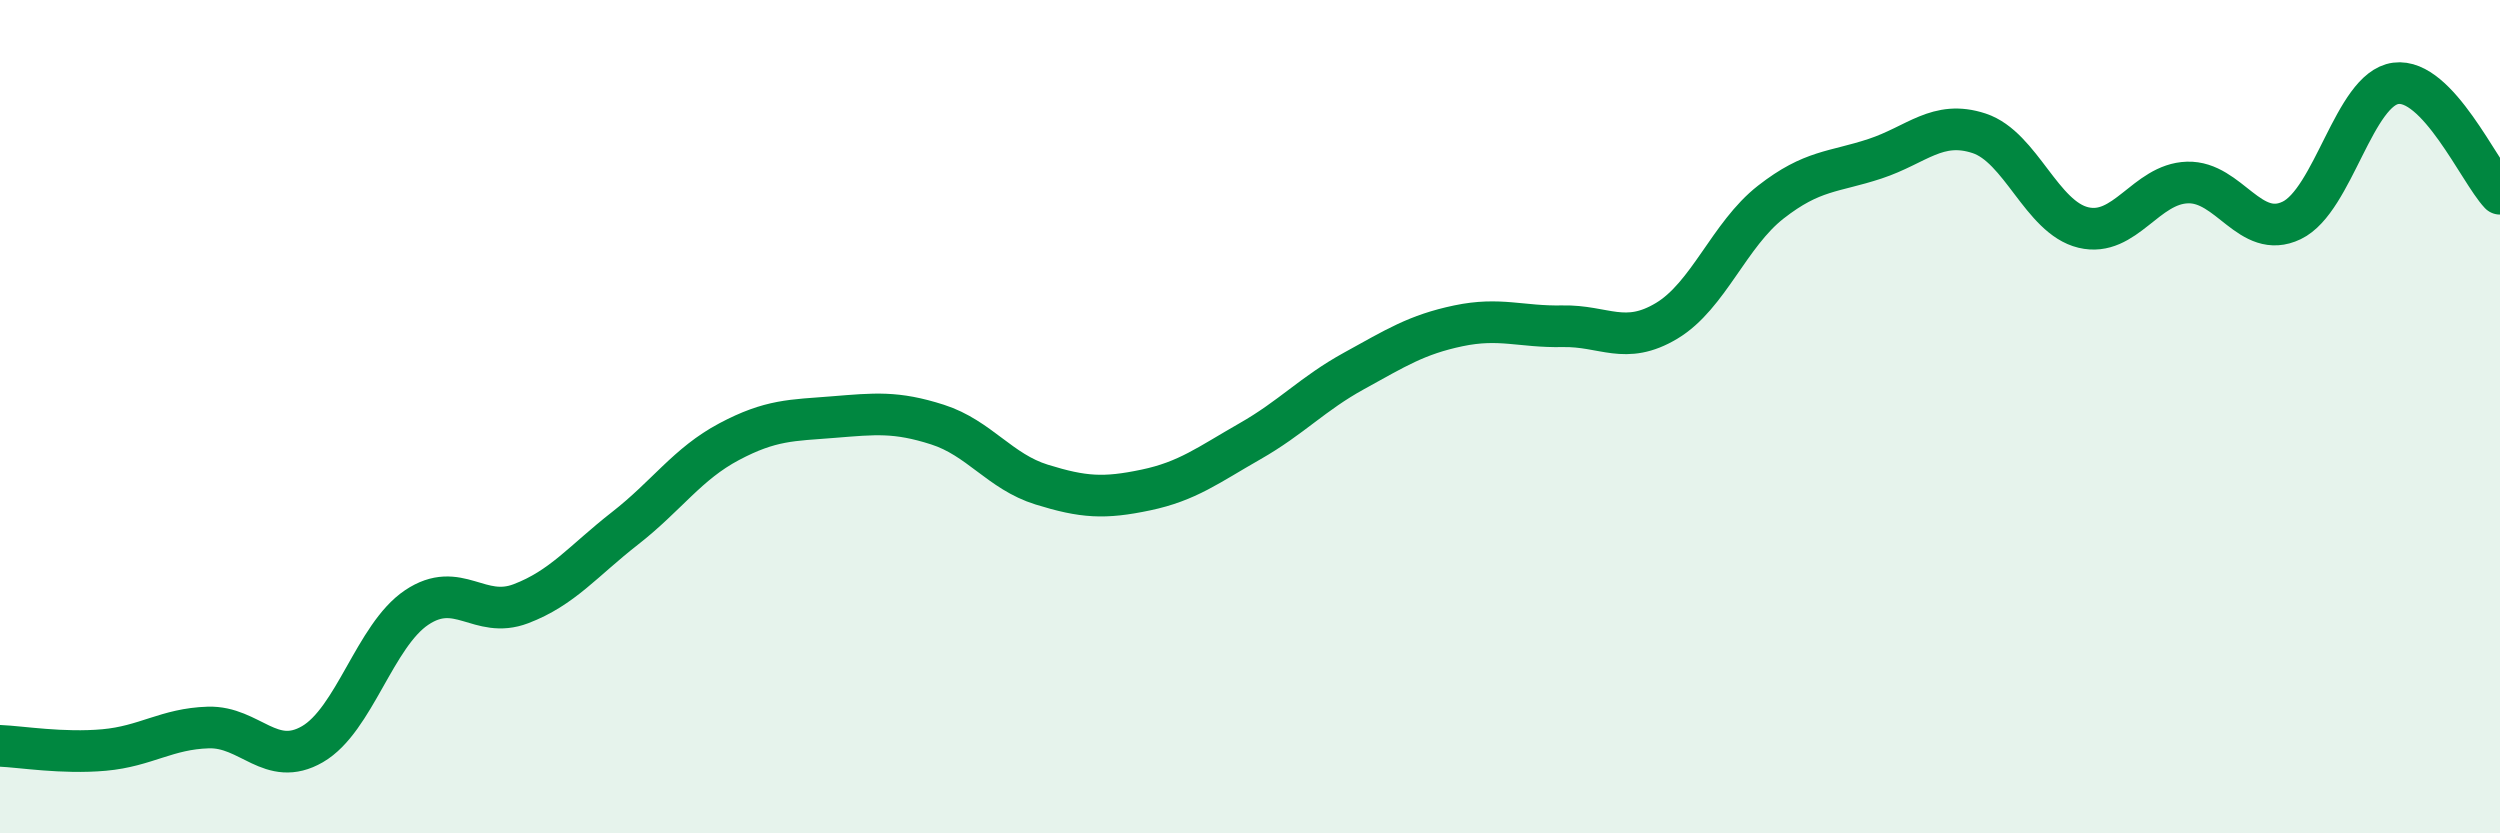 
    <svg width="60" height="20" viewBox="0 0 60 20" xmlns="http://www.w3.org/2000/svg">
      <path
        d="M 0,17.9 C 0.5,17.92 1.5,18.09 2.5,18 C 3.5,17.91 4,17.49 5,17.46 C 6,17.43 6.5,18.44 7.5,17.86 C 8.5,17.28 9,15.25 10,14.58 C 11,13.91 11.5,14.87 12.5,14.49 C 13.5,14.11 14,13.46 15,12.68 C 16,11.9 16.5,11.13 17.5,10.6 C 18.5,10.07 19,10.09 20,10.01 C 21,9.93 21.5,9.87 22.5,10.19 C 23.5,10.51 24,11.32 25,11.63 C 26,11.94 26.5,11.97 27.5,11.76 C 28.5,11.55 29,11.16 30,10.59 C 31,10.02 31.5,9.45 32.5,8.9 C 33.5,8.35 34,8.03 35,7.82 C 36,7.61 36.5,7.85 37.5,7.83 C 38.5,7.81 39,8.3 40,7.7 C 41,7.1 41.5,5.63 42.5,4.85 C 43.5,4.07 44,4.14 45,3.81 C 46,3.48 46.5,2.87 47.5,3.2 C 48.5,3.53 49,5.22 50,5.46 C 51,5.7 51.5,4.41 52.5,4.38 C 53.5,4.35 54,5.77 55,5.29 C 56,4.81 56.5,2.13 57.5,2 C 58.5,1.87 59.5,4.12 60,4.65L60 20L0 20Z"
        fill="#008740"
        opacity="0.1"
        stroke-linecap="round"
        stroke-linejoin="round"
      />
      <path
        d="M 0,17.9 C 0.5,17.92 1.5,18.09 2.5,18 C 3.5,17.91 4,17.49 5,17.46 C 6,17.43 6.5,18.44 7.5,17.86 C 8.5,17.28 9,15.25 10,14.58 C 11,13.91 11.5,14.87 12.5,14.49 C 13.5,14.11 14,13.46 15,12.68 C 16,11.9 16.5,11.13 17.5,10.6 C 18.5,10.07 19,10.09 20,10.01 C 21,9.93 21.5,9.87 22.5,10.19 C 23.5,10.51 24,11.32 25,11.63 C 26,11.94 26.5,11.97 27.5,11.76 C 28.5,11.55 29,11.16 30,10.59 C 31,10.02 31.5,9.45 32.5,8.9 C 33.5,8.35 34,8.03 35,7.82 C 36,7.61 36.5,7.85 37.5,7.83 C 38.5,7.81 39,8.3 40,7.7 C 41,7.1 41.5,5.63 42.5,4.85 C 43.5,4.07 44,4.14 45,3.81 C 46,3.48 46.5,2.87 47.5,3.2 C 48.5,3.53 49,5.22 50,5.46 C 51,5.7 51.5,4.41 52.5,4.38 C 53.5,4.35 54,5.77 55,5.29 C 56,4.81 56.5,2.13 57.5,2 C 58.5,1.87 59.5,4.12 60,4.65"
        stroke="#008740"
        stroke-width="1"
        fill="none"
        stroke-linecap="round"
        stroke-linejoin="round"
      />
    </svg>
  